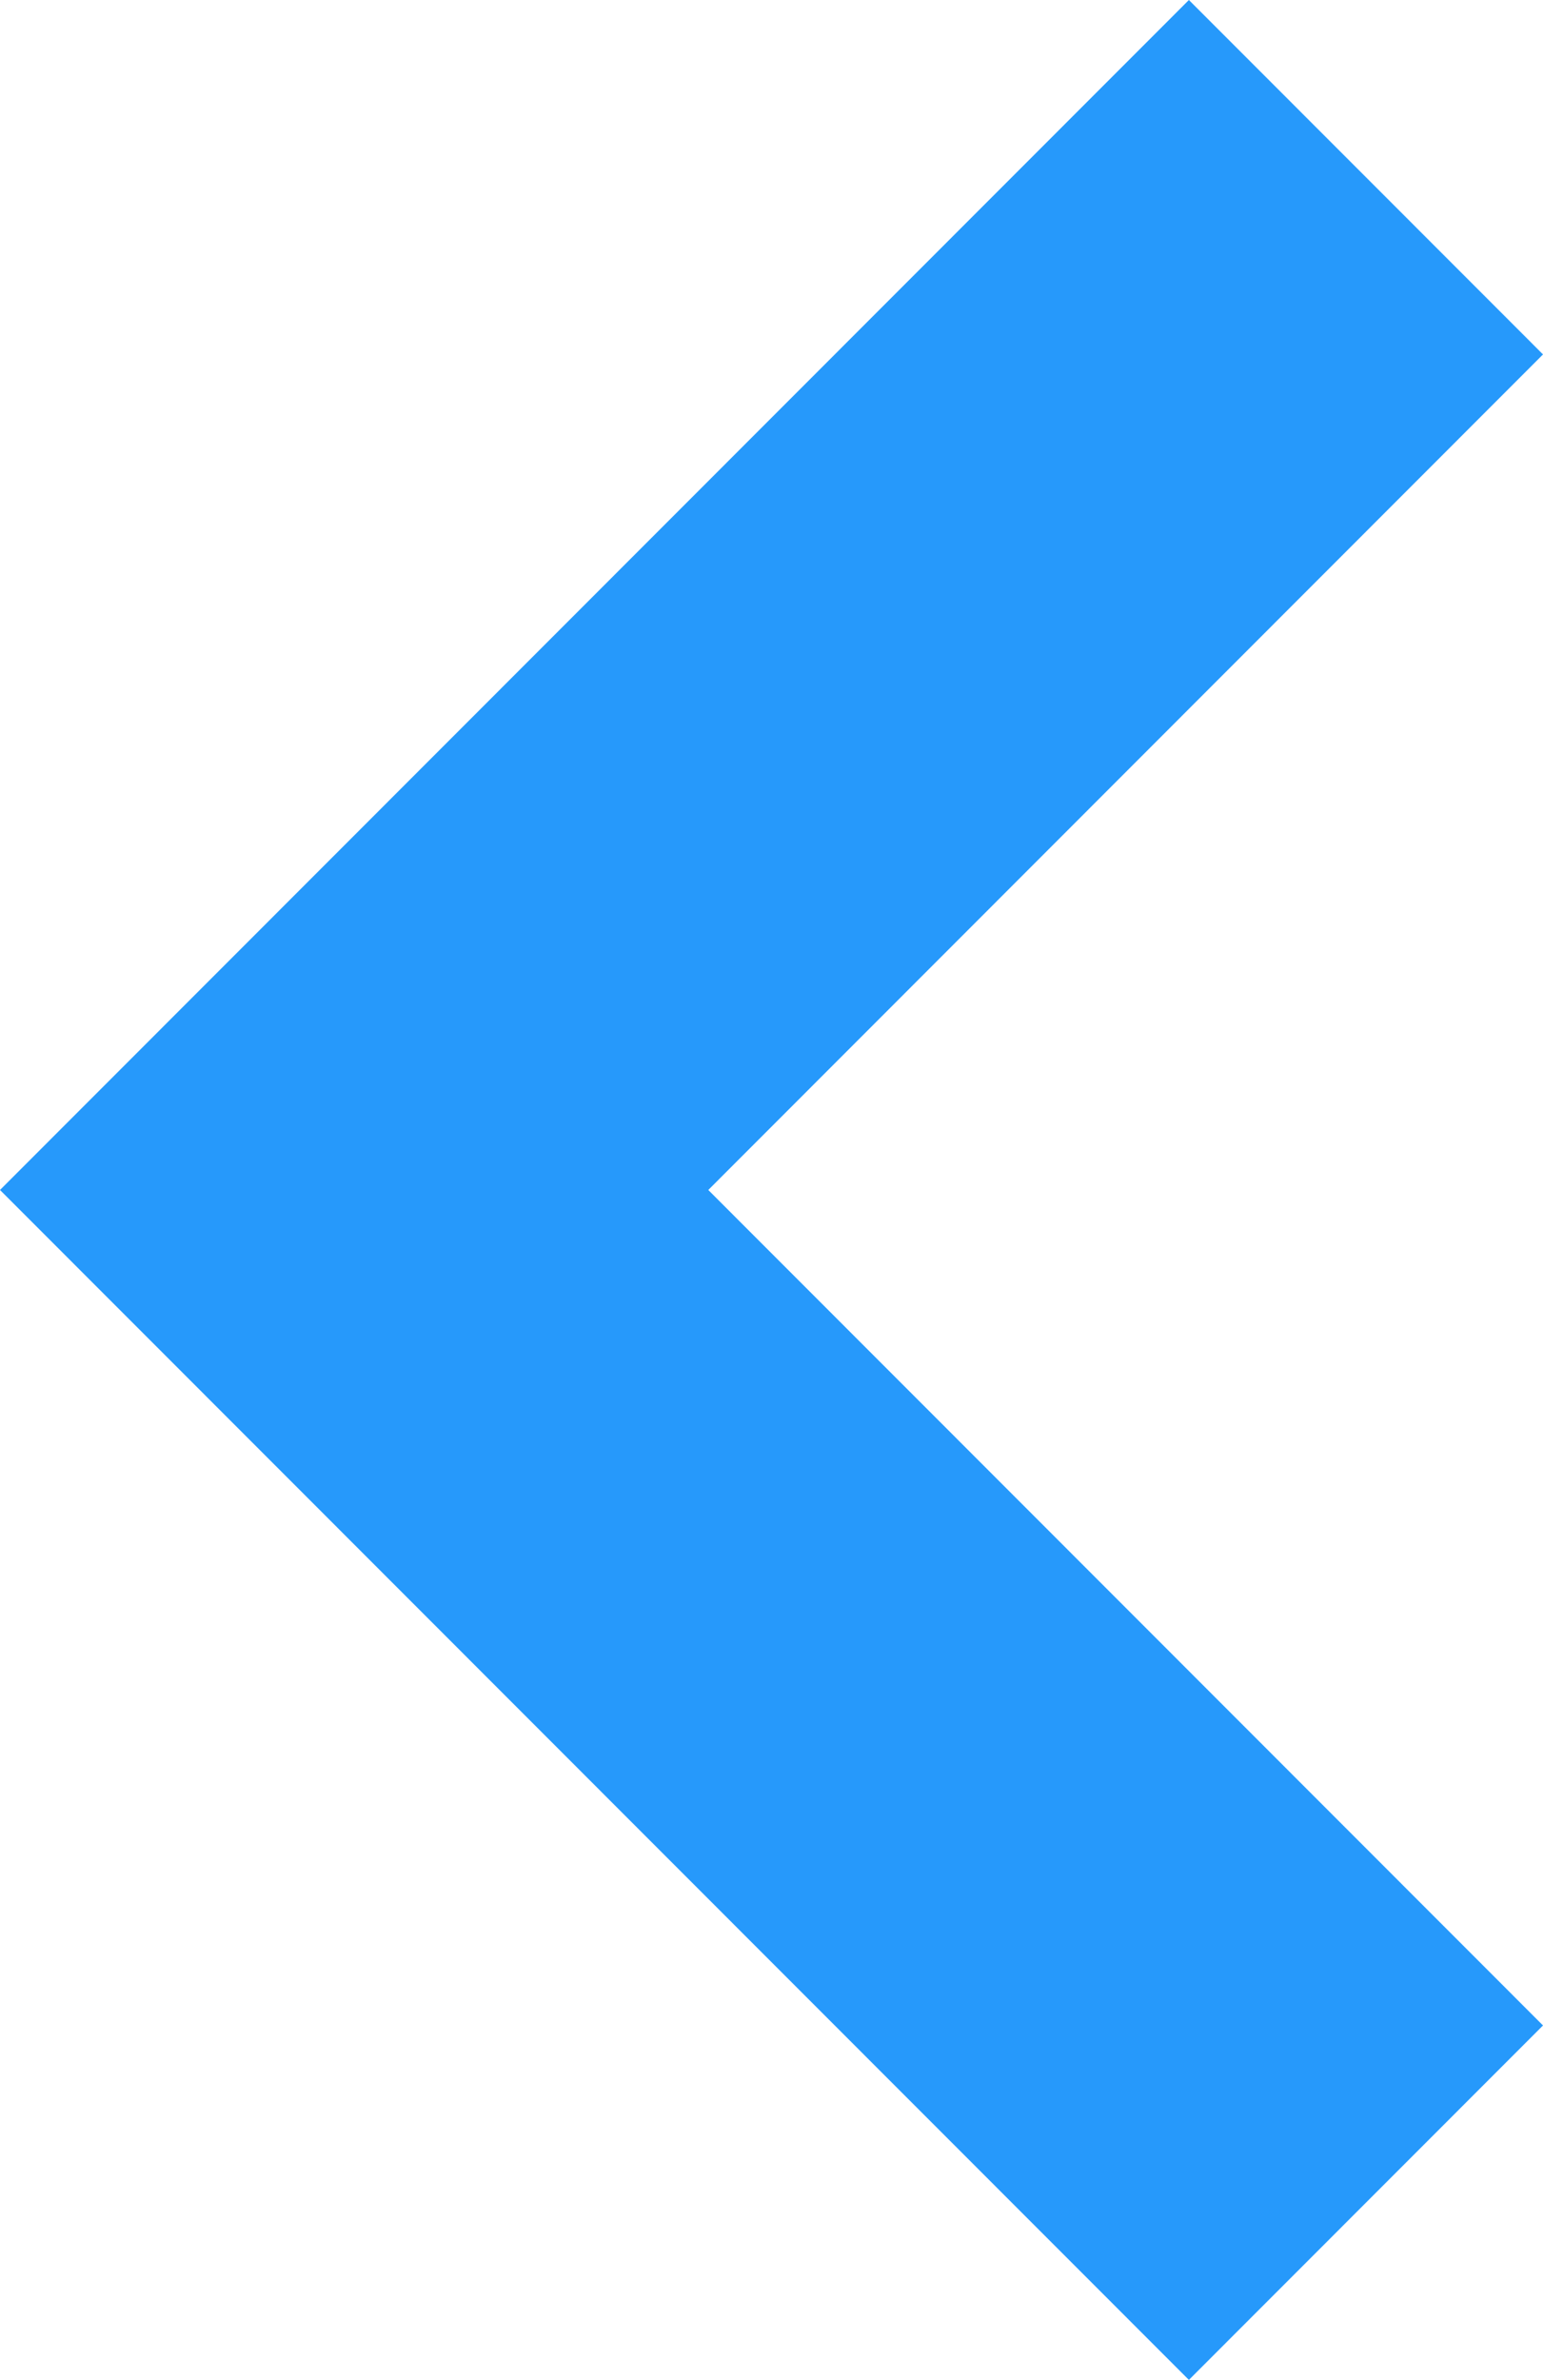 <svg xmlns="http://www.w3.org/2000/svg" xmlns:xlink="http://www.w3.org/1999/xlink" width="24.885" height="38.362" viewBox="0 0 24.885 38.362">
  <defs>
    <clipPath id="clip-path">
      <rect width="38.362" height="24.885" fill="none"/>
    </clipPath>
  </defs>
  <g id="Arrow_Small_Down" data-name="Arrow Small Down" transform="translate(24.885) rotate(90)" clip-path="url(#clip-path)">
    <path id="Path_36" data-name="Path 36" d="M21.181,26.885,2,7.711,7.713,2,21.181,15.462,34.648,2l5.713,5.711Z" transform="translate(-2 -2)" fill="#2699fb"/>
  </g>
</svg>
